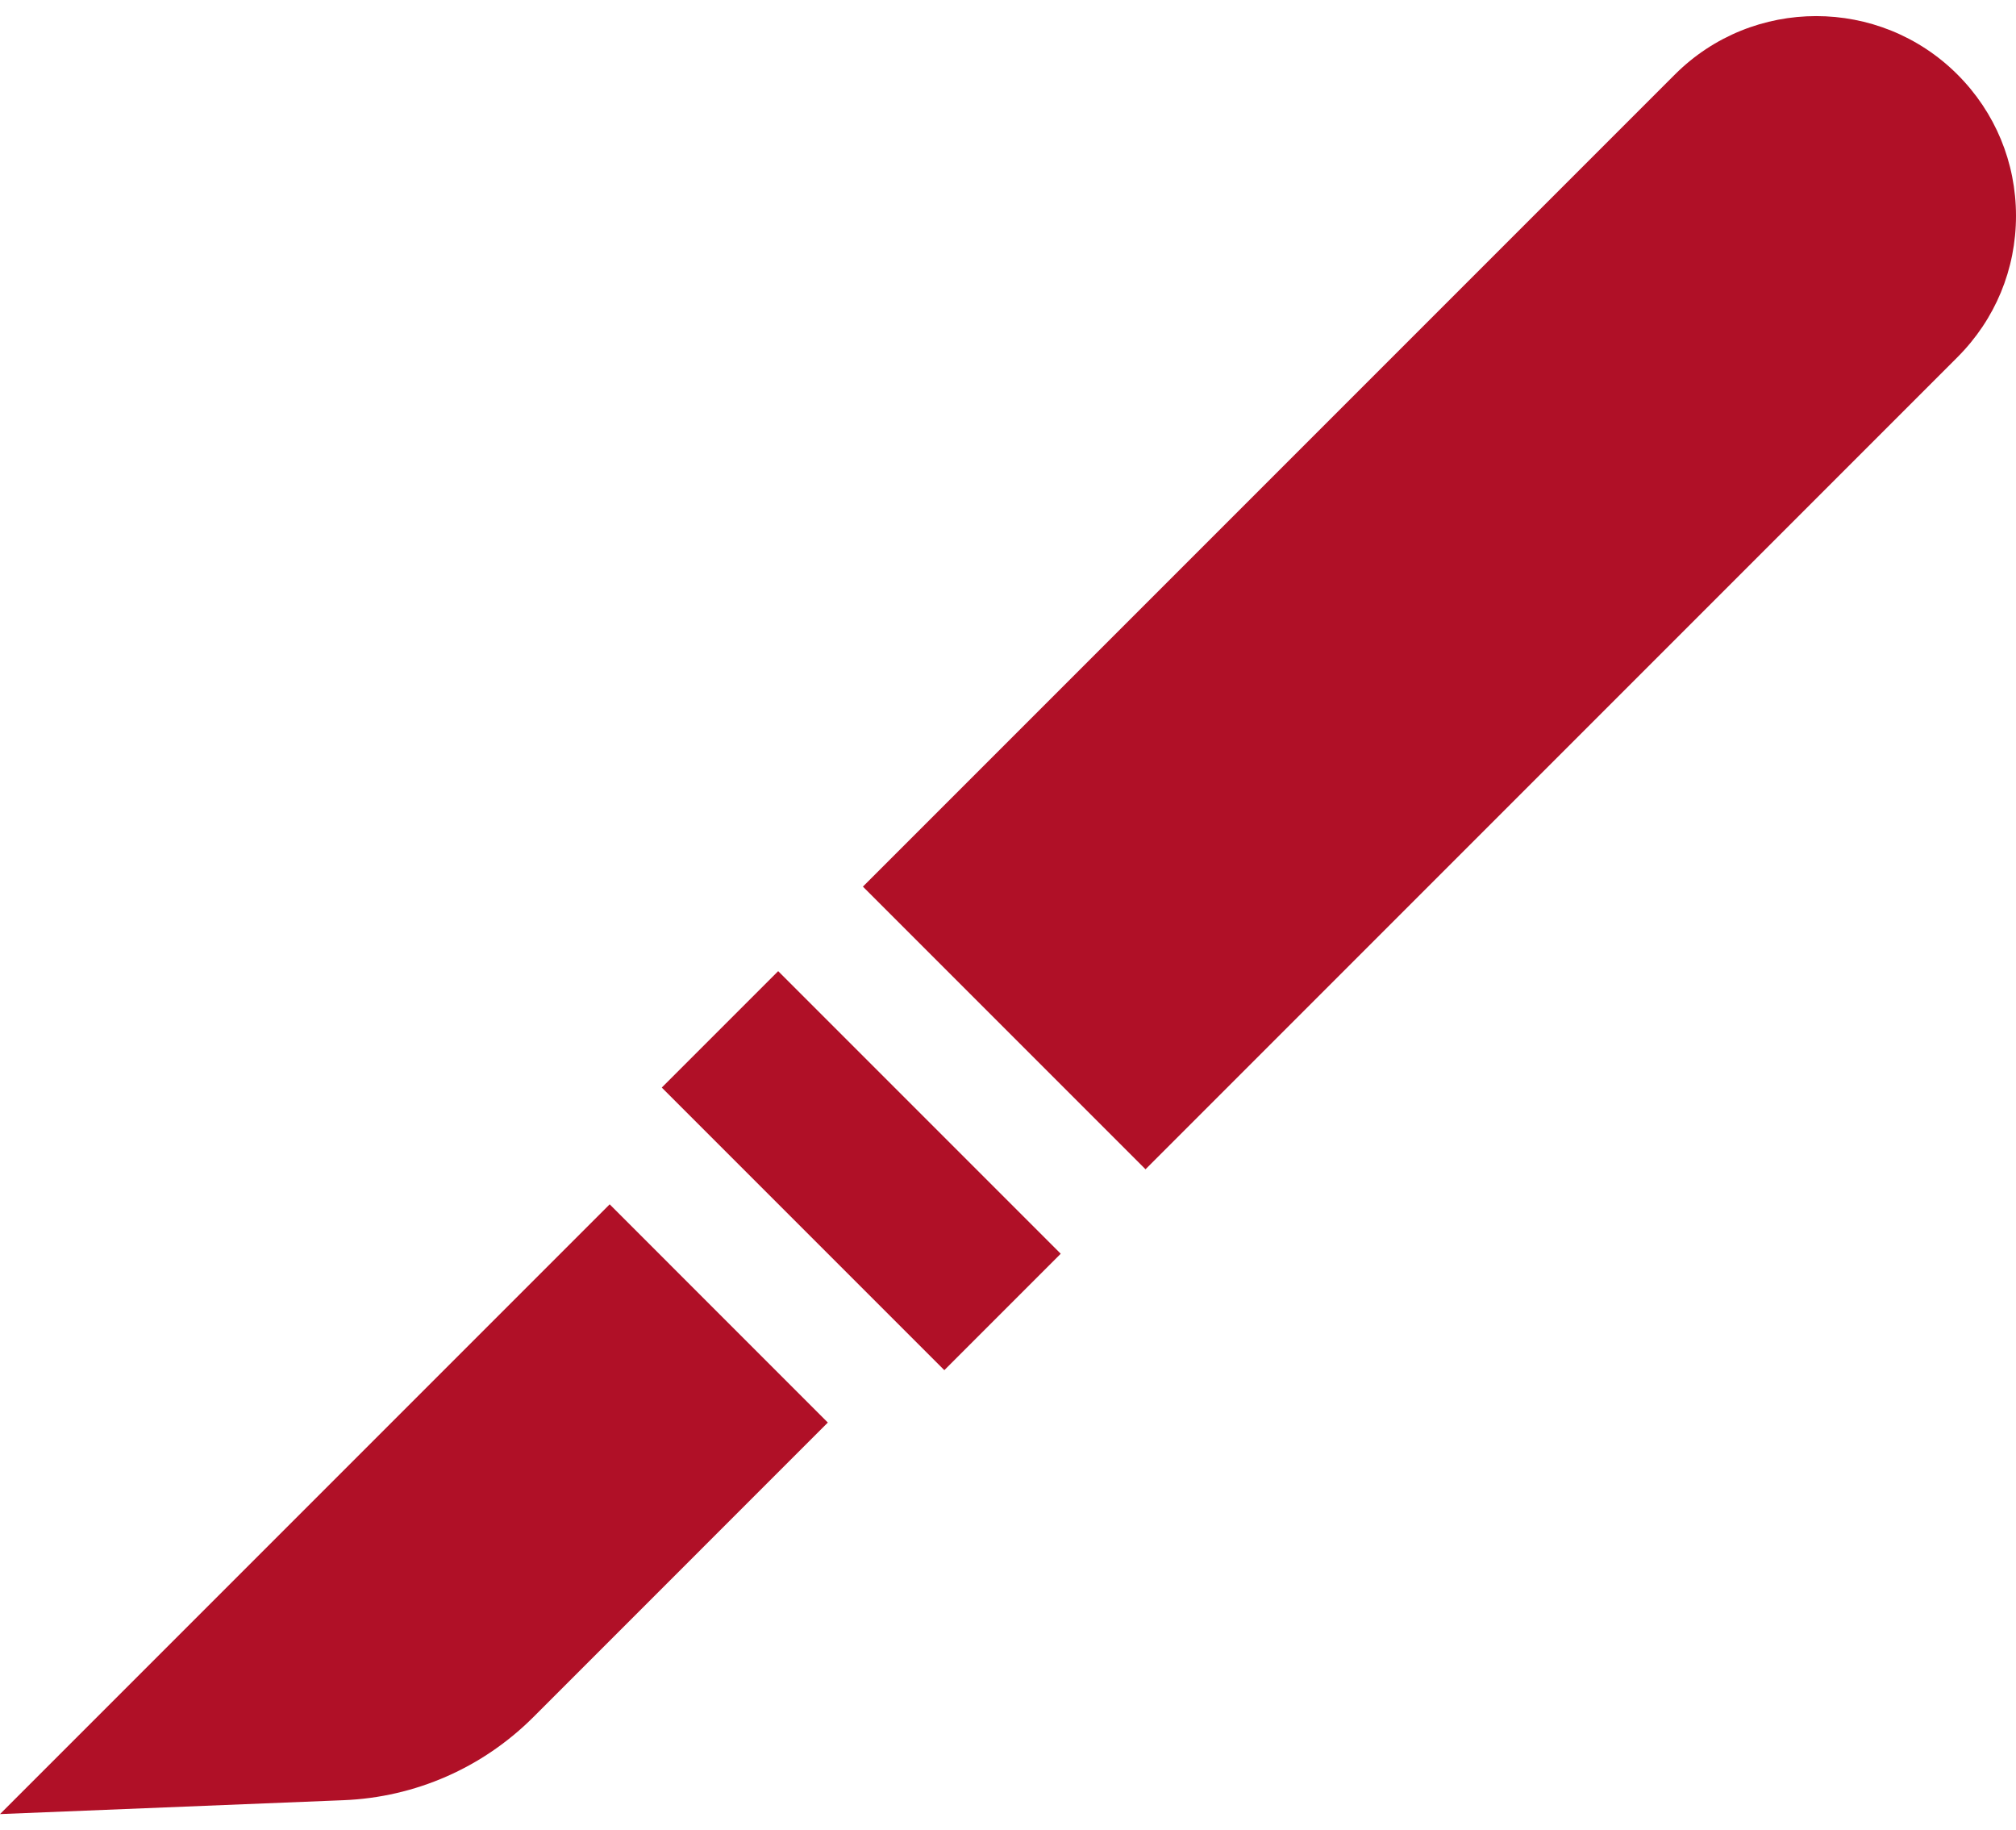 <svg width="65" height="59" viewBox="0 0 65 59" fill="none" xmlns="http://www.w3.org/2000/svg">
<path d="M65 6.959C65 5.238 64.33 3.62 63.113 2.403C60.601 -0.109 56.513 -0.109 54.001 2.403L27.822 28.582L36.934 37.694L63.113 11.514C64.33 10.297 65 8.68 65 6.959Z" fill="#B01027"/>
<path d="M21.337 35.06L25.09 31.307L34.2 40.417L30.447 44.17L21.337 35.06Z" fill="#B01027"/>
<path d="M19.657 38.824L0 58.481L11.082 58.033C13.391 57.939 15.562 56.988 17.197 55.354L26.691 45.859L19.657 38.824Z" fill="#B01027"/>
</svg>
